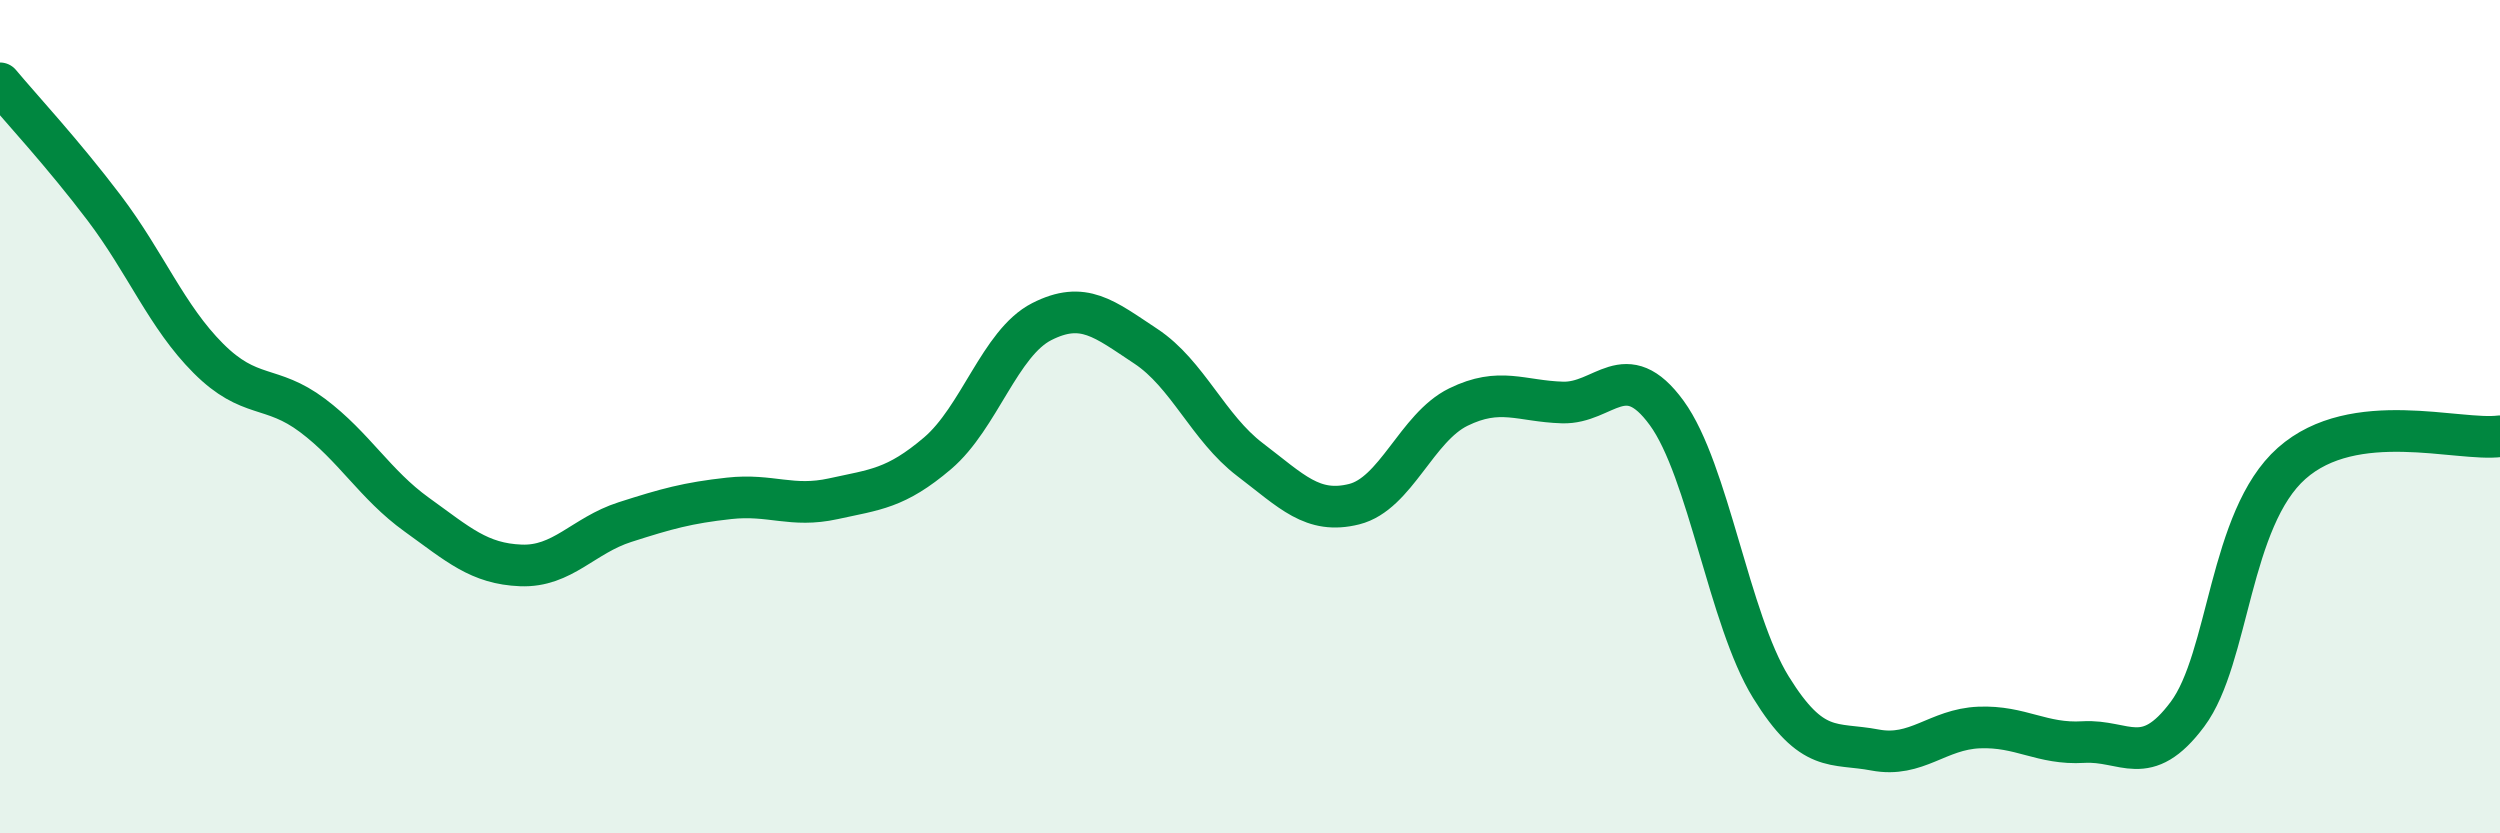 
    <svg width="60" height="20" viewBox="0 0 60 20" xmlns="http://www.w3.org/2000/svg">
      <path
        d="M 0,2 C 0.5,2.6 1.5,3.67 2.5,4.99 C 3.5,6.31 4,7.6 5,8.6 C 6,9.6 6.5,9.22 7.5,9.97 C 8.5,10.72 9,11.63 10,12.35 C 11,13.07 11.5,13.53 12.5,13.57 C 13.5,13.61 14,12.85 15,12.53 C 16,12.21 16.5,12.07 17.5,11.96 C 18.5,11.85 19,12.19 20,11.97 C 21,11.75 21.5,11.73 22.5,10.88 C 23.5,10.03 24,8.23 25,7.72 C 26,7.21 26.5,7.65 27.5,8.31 C 28.5,8.97 29,10.27 30,11.03 C 31,11.79 31.5,12.35 32.5,12.1 C 33.5,11.85 34,10.26 35,9.77 C 36,9.28 36.5,9.63 37.5,9.66 C 38.5,9.69 39,8.54 40,9.91 C 41,11.28 41.5,14.87 42.5,16.49 C 43.5,18.11 44,17.81 45,18 C 46,18.19 46.5,17.5 47.5,17.46 C 48.5,17.42 49,17.87 50,17.81 C 51,17.75 51.5,18.48 52.5,17.14 C 53.5,15.8 53.5,12.45 55,11.12 C 56.5,9.79 59,10.6 60,10.47L60 20L0 20Z"
        fill="#008740"
        opacity="0.1"
        stroke-linecap="round"
        stroke-linejoin="round"
      />
      <path
        d="M 0,2 C 0.5,2.6 1.5,3.67 2.5,4.99 C 3.5,6.31 4,7.6 5,8.6 C 6,9.6 6.5,9.22 7.5,9.97 C 8.5,10.72 9,11.63 10,12.35 C 11,13.07 11.5,13.53 12.5,13.57 C 13.5,13.61 14,12.85 15,12.53 C 16,12.21 16.5,12.07 17.5,11.96 C 18.5,11.85 19,12.19 20,11.97 C 21,11.75 21.5,11.73 22.5,10.88 C 23.5,10.03 24,8.23 25,7.72 C 26,7.21 26.5,7.65 27.5,8.31 C 28.5,8.97 29,10.27 30,11.03 C 31,11.79 31.5,12.35 32.5,12.1 C 33.5,11.85 34,10.26 35,9.77 C 36,9.28 36.5,9.63 37.5,9.66 C 38.5,9.69 39,8.54 40,9.91 C 41,11.28 41.5,14.87 42.5,16.49 C 43.5,18.11 44,17.81 45,18 C 46,18.19 46.5,17.5 47.5,17.46 C 48.5,17.42 49,17.87 50,17.81 C 51,17.75 51.5,18.48 52.5,17.14 C 53.5,15.8 53.5,12.45 55,11.12 C 56.5,9.79 59,10.6 60,10.47"
        stroke="#008740"
        stroke-width="1"
        fill="none"
        stroke-linecap="round"
        stroke-linejoin="round"
      />
    </svg>
  